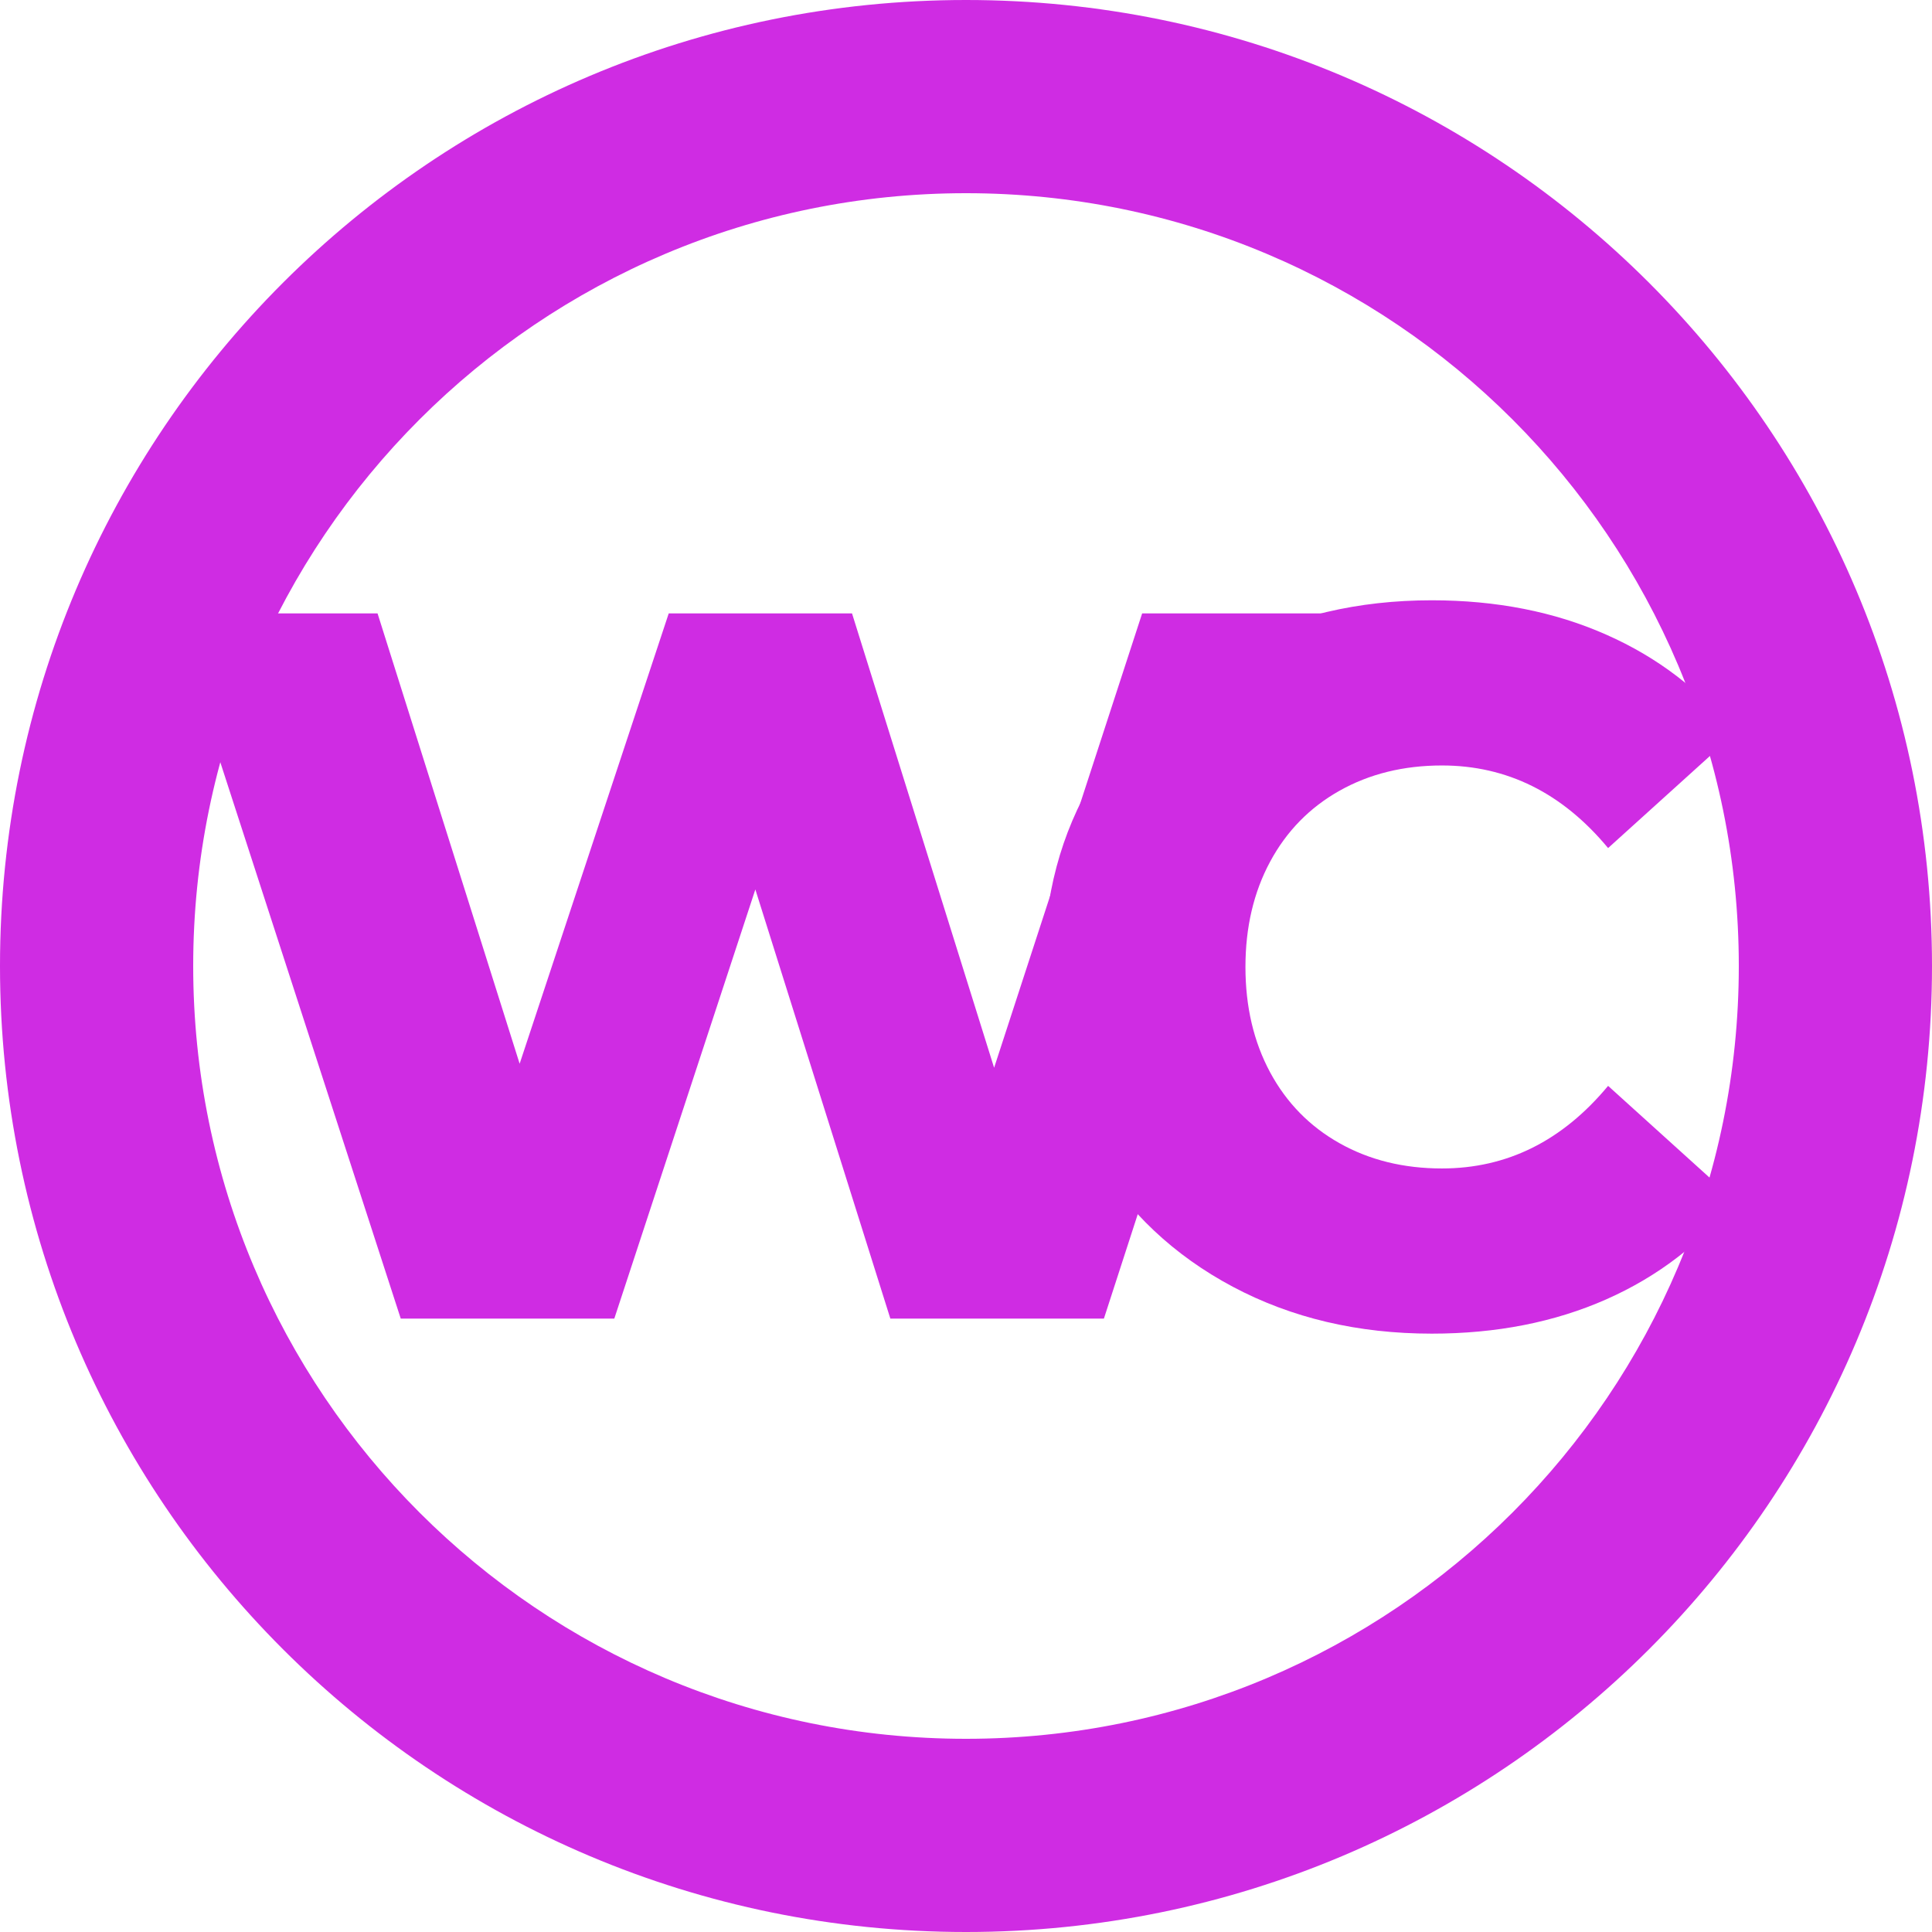 <svg xmlns="http://www.w3.org/2000/svg" xmlns:xlink="http://www.w3.org/1999/xlink" width="500" zoomAndPan="magnify" viewBox="0 0 375 375" height="500" preserveAspectRatio="xMidYMid meet" version="1.0"><defs><g/></defs><path fill="#cf2ce3" d="M 187.5 0 C 83.906 0 0 83.906 0 187.5 C 0 291.094 83.906 375 187.5 375 C 291.094 375 375 291.094 375 187.5 C 375 83.906 291.094 0 187.5 0 Z M 187.5 337.5 C 104.625 337.5 37.5 270.375 37.5 187.5 C 37.5 104.625 104.625 37.5 187.5 37.5 C 270.375 37.5 337.5 104.625 337.5 187.5 C 337.5 270.375 270.375 337.5 187.5 337.5 Z M 187.5 337.5 " fill-opacity="1" fill-rule="nonzero"/><g fill="#cf2ce3" fill-opacity="1"><g transform="translate(195.99, 256.125)"><g><path d="M 81.922 2.734 C 67.586 2.734 54.719 -0.297 43.312 -6.359 C 31.906 -12.422 22.941 -20.859 16.422 -31.672 C 9.898 -42.492 6.641 -54.75 6.641 -68.438 C 6.641 -82.125 9.898 -94.375 16.422 -105.188 C 22.941 -116.008 31.906 -124.453 43.312 -130.516 C 54.719 -136.578 67.586 -139.609 81.922 -139.609 C 94.441 -139.609 105.719 -137.391 115.75 -132.953 C 125.789 -128.523 134.133 -122.141 140.781 -113.797 L 116.141 -91.516 C 107.273 -102.203 96.523 -107.547 83.891 -107.547 C 76.453 -107.547 69.832 -105.914 64.031 -102.656 C 58.227 -99.395 53.727 -94.797 50.531 -88.859 C 47.344 -82.93 45.75 -76.125 45.75 -68.438 C 45.75 -60.75 47.344 -53.938 50.531 -48 C 53.727 -42.07 58.227 -37.477 64.031 -34.219 C 69.832 -30.957 76.453 -29.328 83.891 -29.328 C 96.523 -29.328 107.273 -34.672 116.141 -45.359 L 140.781 -23.078 C 134.133 -14.734 125.789 -8.344 115.75 -3.906 C 105.719 0.52 94.441 2.734 81.922 2.734 Z M 81.922 2.734 "/></g></g></g><g fill="#cf2ce3" fill-opacity="1"><g transform="translate(30.268, 255.938)"><g><path d="M 228.375 -136.875 L 184 0 L 142.547 0 L 116.344 -83.297 L 88.969 0 L 47.516 0 L 3.125 -136.875 L 43.016 -136.875 L 70.594 -49.469 L 99.531 -136.875 L 135.109 -136.875 L 162.688 -48.688 L 191.422 -136.875 Z M 228.375 -136.875 "/></g></g></g></svg>